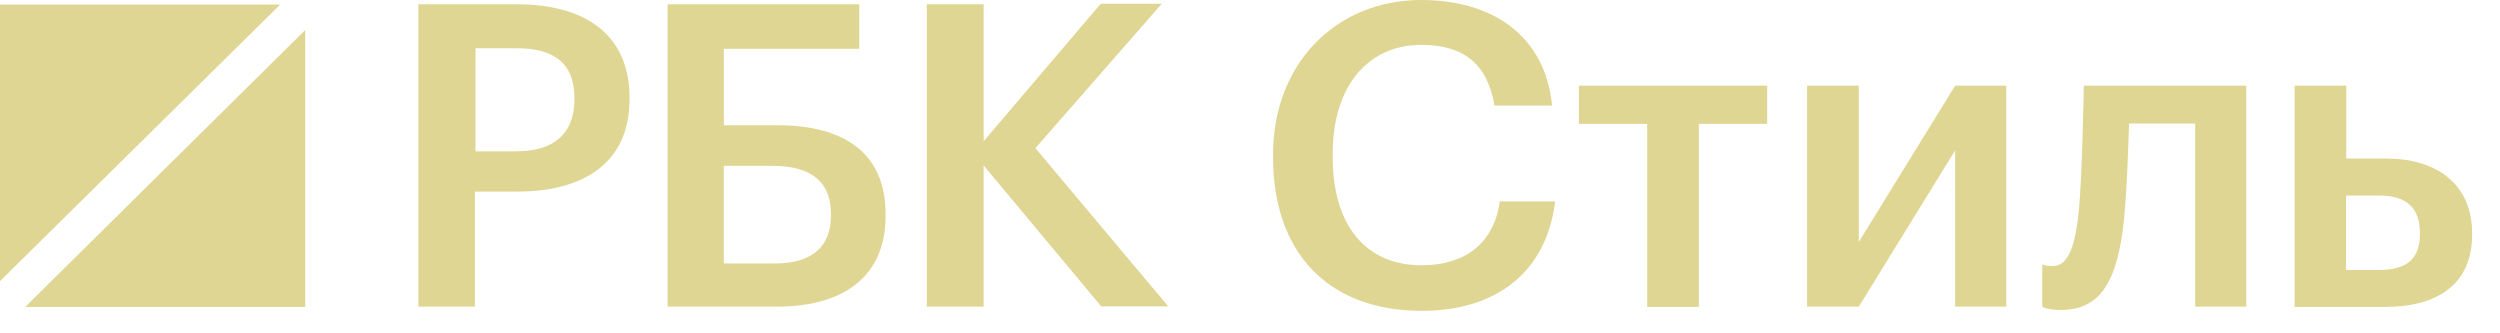 <?xml version="1.0" encoding="UTF-8"?> <svg xmlns="http://www.w3.org/2000/svg" width="60" height="8" viewBox="0 0 60 8" fill="none"><path d="M12.401 3.631C13.303 3.631 13.786 3.194 13.786 2.393V2.355C13.786 1.493 13.268 1.158 12.401 1.158H11.412V3.632H12.401V3.631ZM10.04 0.102H12.394C14.036 0.102 15.109 0.821 15.109 2.347V2.386C15.109 3.919 13.989 4.598 12.421 4.598H11.398V7.36H10.04V0.102Z" fill="#DFD693"></path><path d="M18.593 6.323C19.494 6.323 19.943 5.922 19.943 5.169V5.129C19.943 4.388 19.495 3.98 18.54 3.98H17.372V6.323H18.593ZM18.636 7.36H16.023V0.102H20.622V1.172H17.373V3.006H18.662C20.271 3.006 21.254 3.683 21.254 5.136V5.176C21.259 6.58 20.317 7.36 18.636 7.36Z" fill="#DFD693"></path><path d="M22.244 0.102H23.608V3.388L26.418 0.09H27.882L24.85 3.556L28.038 7.353H26.429L23.608 3.972V7.36H22.244V0.102Z" fill="#DFD693"></path><path d="M30.554 3.784V3.704C30.554 1.526 32.067 0 34.109 0C35.791 0 37.086 0.835 37.25 2.535H35.867C35.709 1.575 35.168 1.077 34.115 1.077C32.828 1.077 31.985 2.071 31.985 3.69V3.772C31.985 5.404 32.774 6.367 34.123 6.367C35.133 6.367 35.853 5.861 35.995 4.834H37.324C37.108 6.579 35.861 7.46 34.123 7.46C31.831 7.459 30.554 6.016 30.554 3.784Z" fill="#DFD693"></path><path d="M42.406 2.973H40.771V7.366H39.532V2.973H37.894V2.056H42.413V2.973H42.406Z" fill="#DFD693"></path><path d="M43.37 7.36V2.056H44.611V5.808L46.923 2.056H48.151V7.36H46.923V3.61L44.611 7.36H43.37Z" fill="#DFD693"></path><path d="M49.461 7.439C49.141 7.439 49.014 7.366 49.014 7.366V6.345C49.014 6.345 49.095 6.387 49.258 6.387C49.665 6.387 49.812 5.849 49.895 5.029C49.977 4.135 50.011 2.056 50.011 2.056H53.911V7.36H52.684V2.965H51.097C51.077 3.657 51.042 4.545 50.982 5.229C50.83 6.675 50.464 7.439 49.461 7.439Z" fill="#DFD693"></path><path d="M57.087 6.479C57.785 6.479 58.077 6.197 58.077 5.619V5.585C58.077 4.988 57.757 4.692 57.087 4.692H56.306V6.479H57.087ZM55.07 2.056H56.311V3.805H57.275C58.475 3.805 59.331 4.416 59.331 5.599V5.631C59.331 6.829 58.491 7.366 57.241 7.366H55.07L55.07 2.056Z" fill="#DFD693"></path><path d="M6.725 0.109H0V6.747L6.725 0.109Z" fill="#DFD693"></path><path d="M0.604 7.367H7.325V0.721L0.604 7.367Z" fill="#DFD693"></path></svg> 